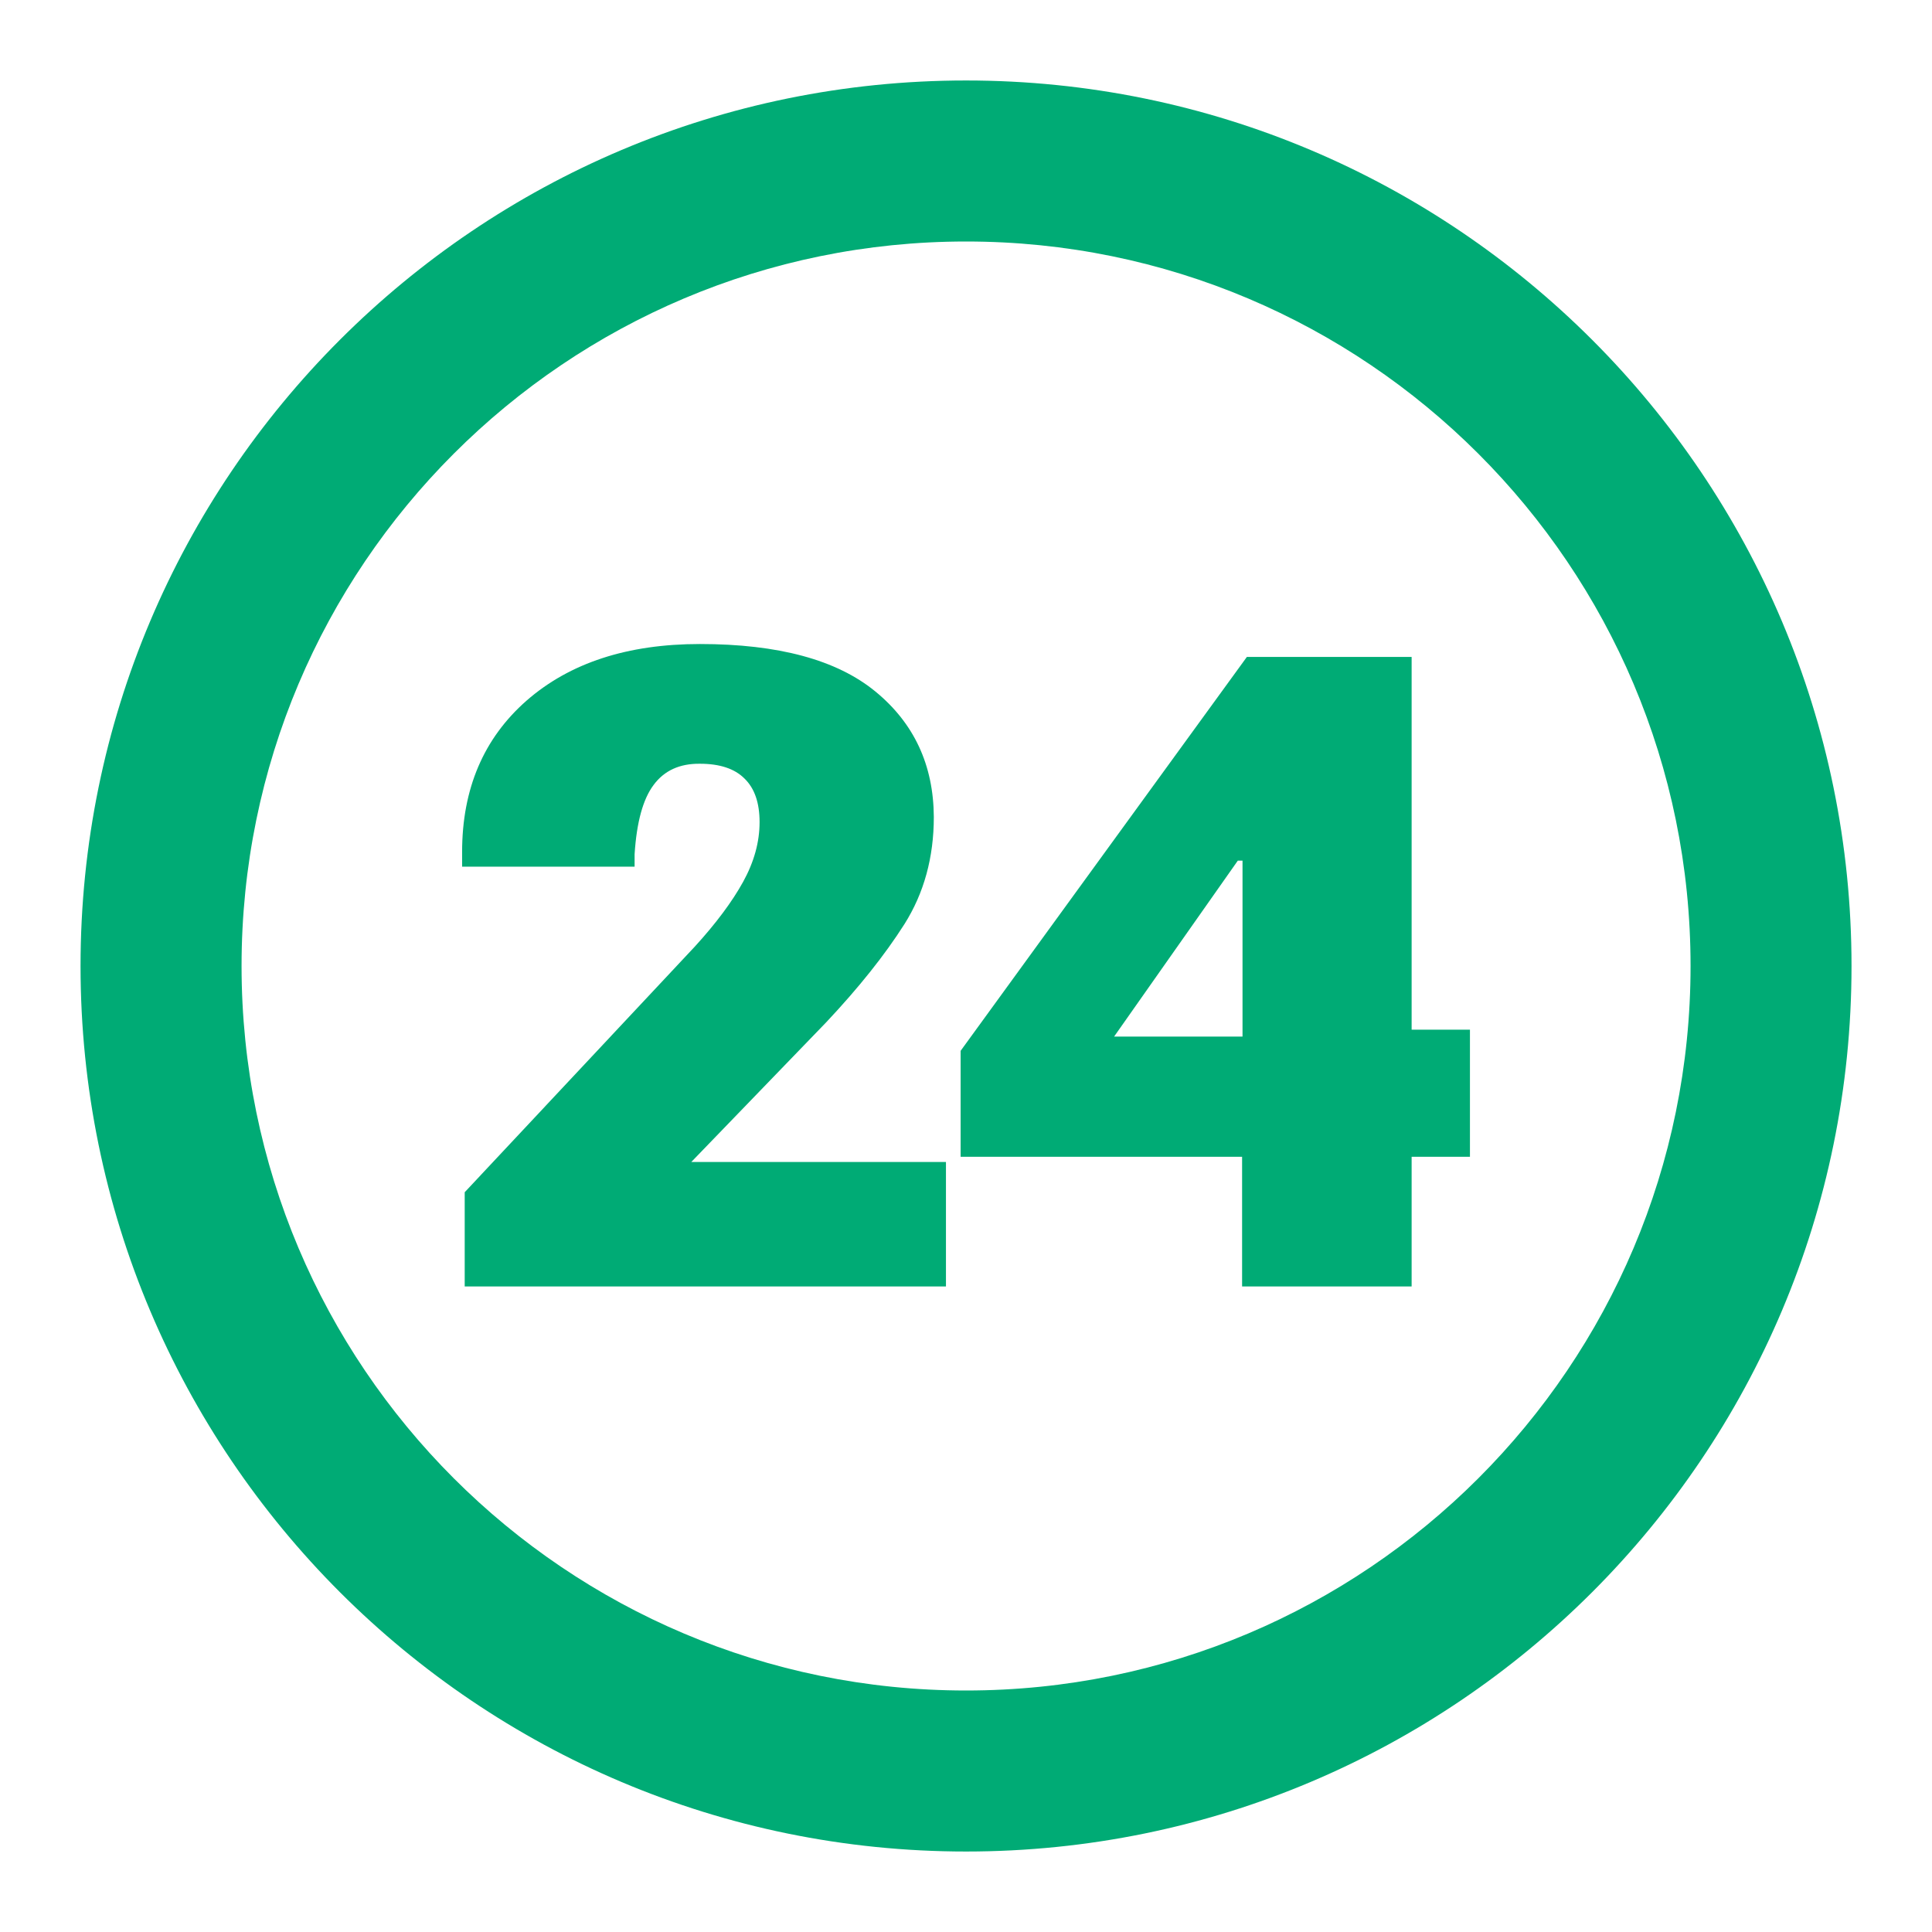 <svg width="32" height="32" viewBox="0 0 32 32" fill="none" xmlns="http://www.w3.org/2000/svg">
<g clip-path="url(#clip0_366_4000)">
<path d="M7.697 19.747V21.308H15.668V19.246H11.45L13.684 16.933C14.223 16.36 14.655 15.818 14.98 15.307C15.305 14.792 15.467 14.2 15.467 13.531C15.462 12.672 15.14 11.979 14.5 11.454C13.861 10.929 12.891 10.667 11.593 10.667C10.394 10.667 9.437 10.979 8.721 11.605C8.01 12.23 7.654 13.066 7.654 14.111V14.355H10.511V14.147C10.545 13.617 10.65 13.235 10.826 13.001C11.003 12.762 11.259 12.646 11.593 12.65C11.922 12.65 12.168 12.732 12.33 12.894C12.498 13.056 12.581 13.297 12.581 13.617C12.581 13.947 12.49 14.276 12.309 14.605C12.127 14.935 11.86 15.293 11.507 15.68L7.697 19.747Z" fill="#00AB75"/>
<path fill-rule="evenodd" clip-rule="evenodd" d="M20.573 19.16V21.308H23.381V19.16H24.347V17.055H23.381V10.881H20.652L15.911 17.405V19.16H20.573ZM20.58 17.169V14.255H20.502L18.453 17.169H20.58Z" fill="#00AB75"/>
<path fill-rule="evenodd" clip-rule="evenodd" d="M30.667 16C30.667 24.1 24.101 30.667 16.001 30.667C7.9 30.667 1.334 24.1 1.334 16C1.334 7.9 7.9 1.333 16.001 1.333C24.101 1.333 30.667 7.9 30.667 16ZM28.001 16C28.001 22.627 22.628 28 16.001 28C9.373 28 4.001 22.627 4.001 16C4.001 9.373 9.373 4 16.001 4C22.628 4 28.001 9.373 28.001 16Z" fill="#00AB75"/>
</g>
<defs>
<clipPath id="clip0_366_4000">
<rect width="32" height="32" fill="white"/>
</clipPath>
</defs>
</svg>
